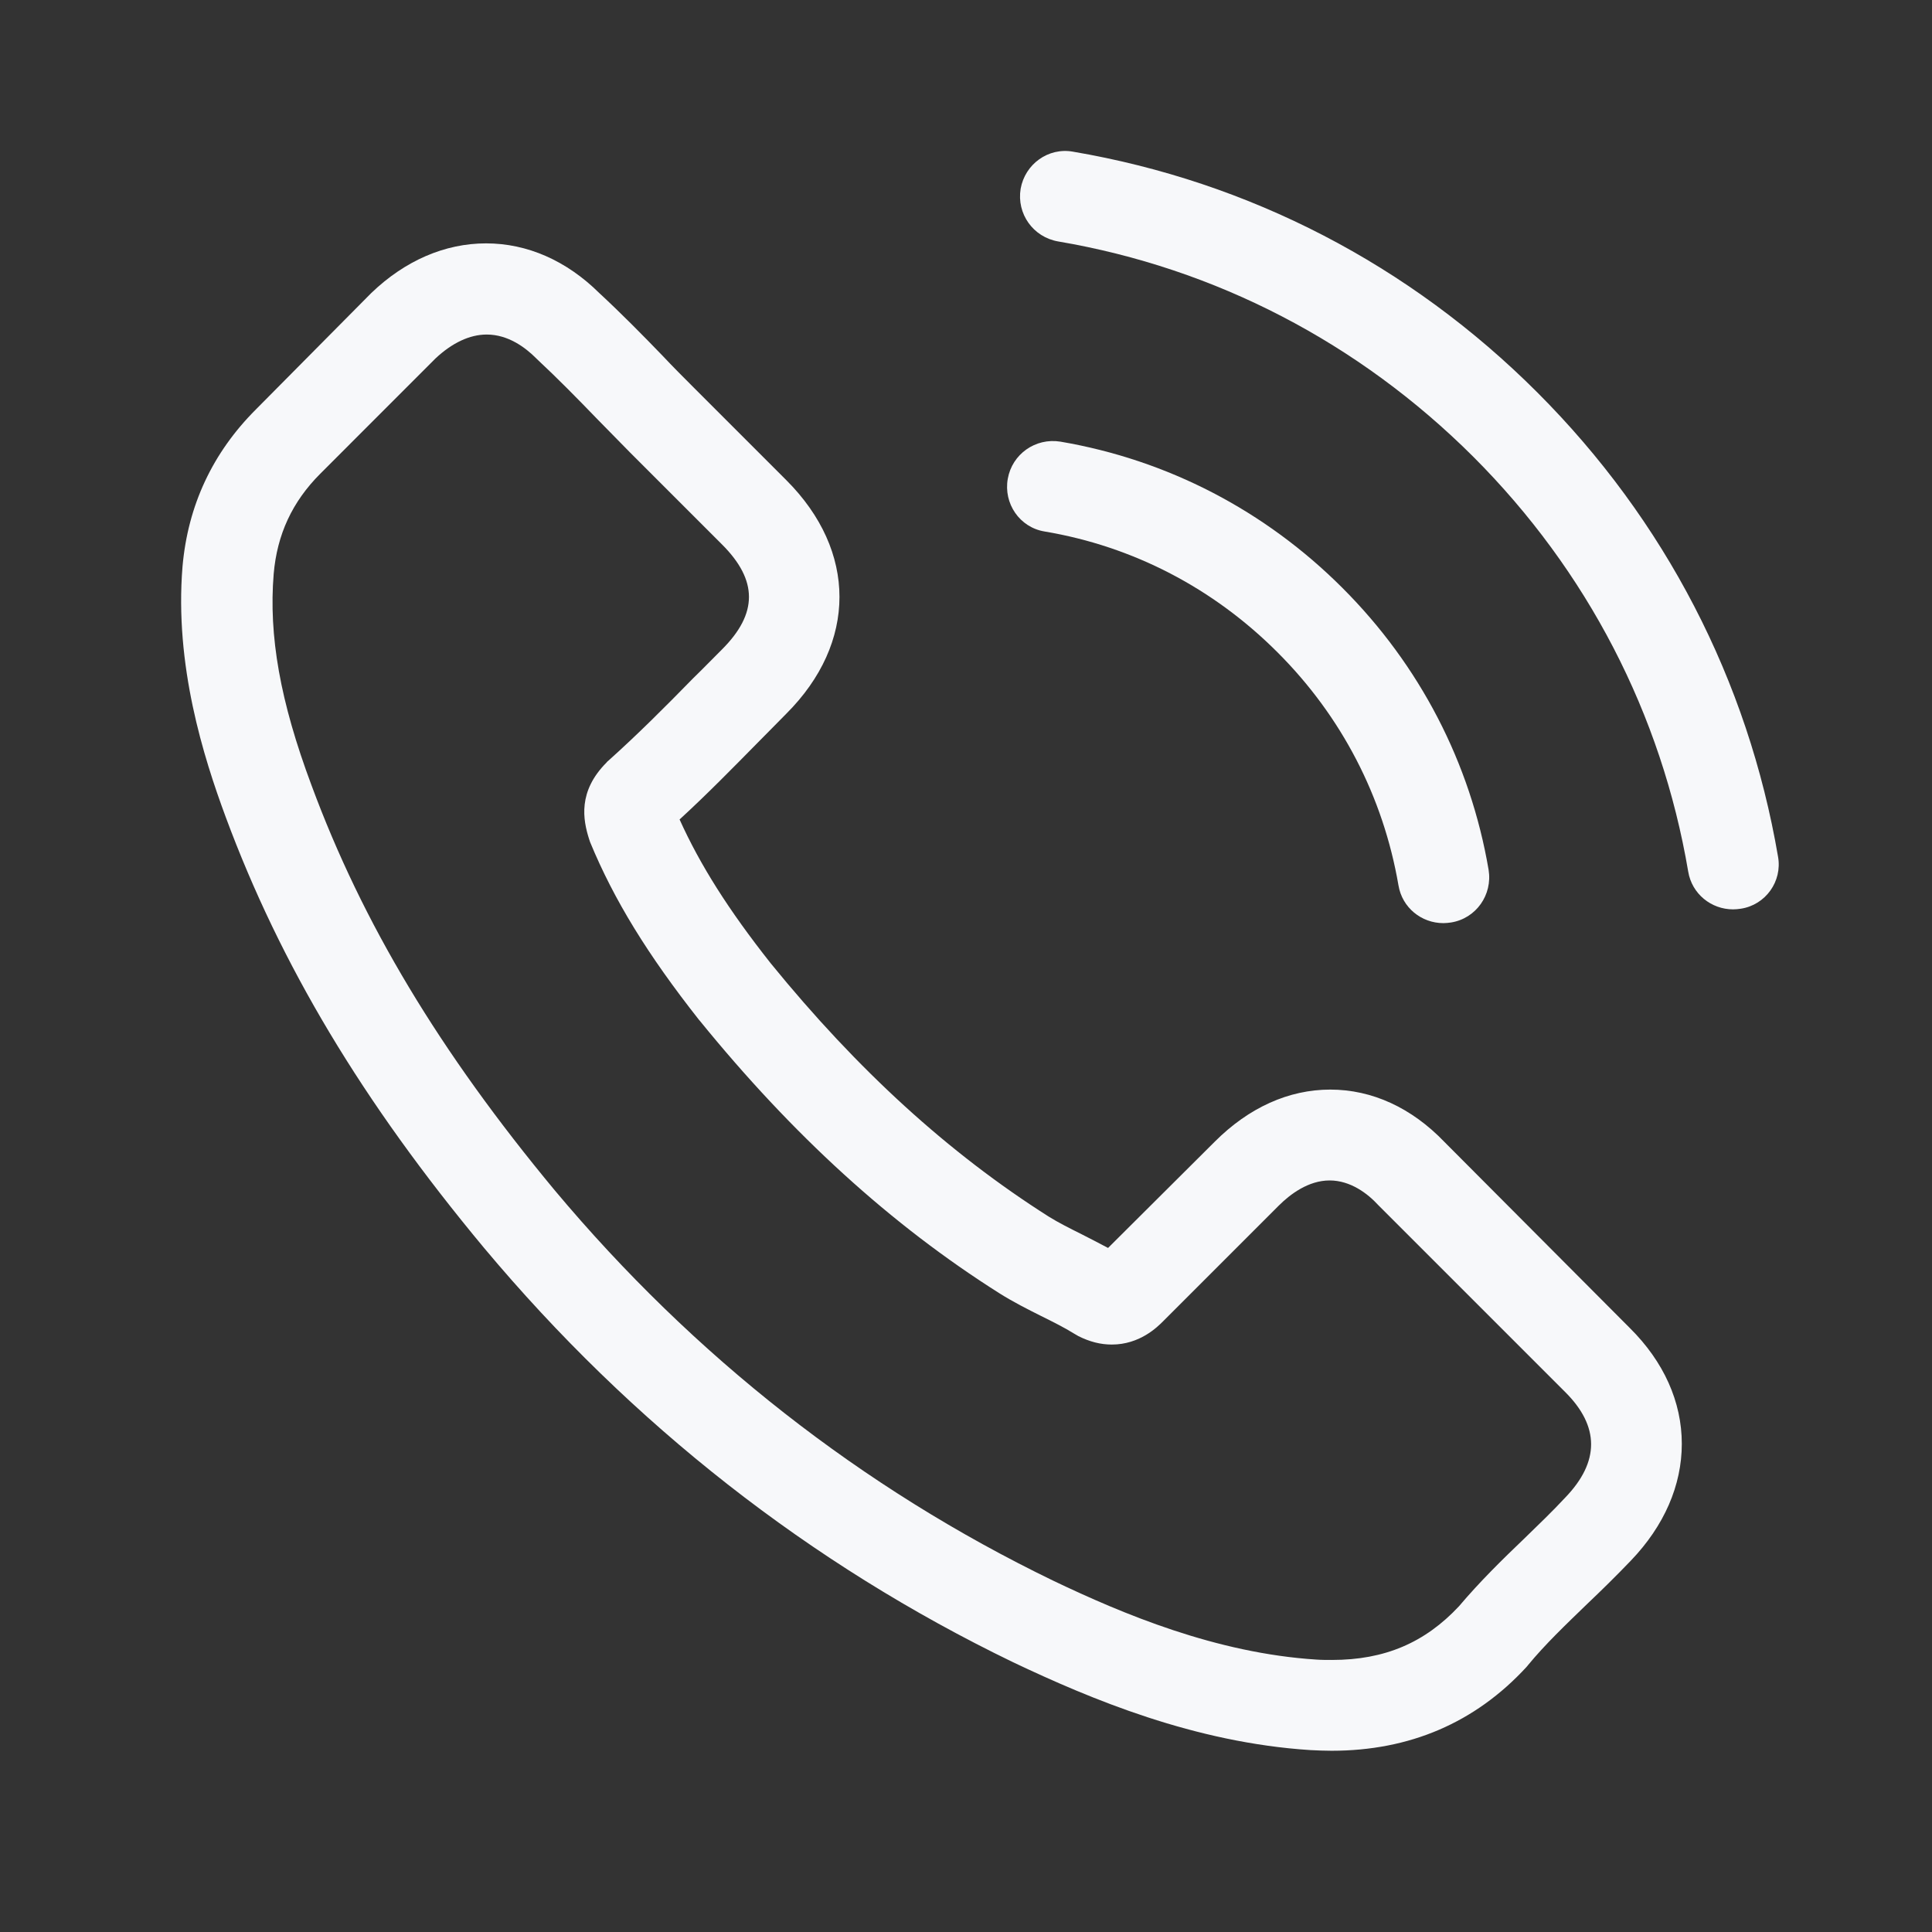 <?xml version="1.0" encoding="UTF-8"?>
<svg xmlns="http://www.w3.org/2000/svg" width="32" height="32" viewBox="0 0 32 32" fill="white">
  <rect x="0" y="0" width="32" height="32" fill="#333333" stroke="none"/>
  <path d="M23.924 18.914C23.382 18.349 22.727 18.047 22.034 18.047C21.346 18.047 20.686 18.344 20.121 18.909L18.353 20.67C18.208 20.592 18.063 20.519 17.923 20.447C17.721 20.346 17.531 20.251 17.369 20.15C15.713 19.099 14.209 17.729 12.766 15.956C12.067 15.072 11.597 14.328 11.256 13.573C11.714 13.153 12.14 12.717 12.553 12.298C12.71 12.141 12.867 11.979 13.023 11.822C14.198 10.648 14.198 9.126 13.023 7.952L11.496 6.425C11.323 6.252 11.144 6.073 10.976 5.894C10.641 5.547 10.288 5.189 9.925 4.853C9.382 4.316 8.733 4.031 8.051 4.031C7.369 4.031 6.709 4.316 6.15 4.853C6.144 4.859 6.144 4.859 6.138 4.865L4.237 6.783C3.521 7.499 3.112 8.371 3.023 9.384C2.889 11.017 3.37 12.538 3.739 13.534C4.645 15.978 5.998 18.243 8.018 20.67C10.467 23.596 13.415 25.905 16.782 27.533C18.068 28.143 19.785 28.864 21.704 28.987C21.821 28.993 21.944 28.998 22.056 28.998C23.348 28.998 24.433 28.534 25.283 27.611C25.289 27.6 25.3 27.595 25.306 27.583C25.596 27.231 25.932 26.912 26.284 26.571C26.525 26.342 26.771 26.101 27.011 25.85C27.565 25.273 27.856 24.602 27.856 23.914C27.856 23.221 27.559 22.555 26.995 21.996L23.924 18.914ZM25.926 24.804C25.921 24.804 25.921 24.809 25.926 24.804C25.708 25.039 25.485 25.251 25.244 25.486C24.881 25.833 24.511 26.196 24.165 26.605C23.6 27.209 22.934 27.494 22.062 27.494C21.978 27.494 21.888 27.494 21.804 27.488C20.143 27.382 18.599 26.733 17.442 26.18C14.276 24.647 11.496 22.471 9.187 19.714C7.279 17.415 6.004 15.29 5.16 13.008C4.639 11.615 4.449 10.53 4.533 9.507C4.589 8.852 4.841 8.31 5.305 7.846L7.212 5.938C7.486 5.681 7.777 5.541 8.062 5.541C8.415 5.541 8.7 5.754 8.879 5.933C8.884 5.938 8.89 5.944 8.896 5.95C9.237 6.268 9.561 6.598 9.902 6.951C10.076 7.13 10.255 7.309 10.434 7.493L11.961 9.02C12.553 9.613 12.553 10.161 11.961 10.754C11.798 10.916 11.642 11.078 11.48 11.235C11.01 11.716 10.562 12.164 10.076 12.6C10.065 12.611 10.053 12.617 10.048 12.628C9.567 13.109 9.656 13.579 9.757 13.897C9.763 13.914 9.768 13.931 9.774 13.948C10.171 14.91 10.73 15.816 11.58 16.895L11.586 16.901C13.13 18.802 14.757 20.285 16.552 21.42C16.782 21.565 17.017 21.683 17.24 21.795C17.442 21.895 17.632 21.99 17.794 22.091C17.817 22.102 17.839 22.119 17.861 22.13C18.051 22.225 18.23 22.27 18.415 22.27C18.879 22.27 19.17 21.979 19.265 21.884L21.178 19.971C21.368 19.781 21.67 19.552 22.023 19.552C22.369 19.552 22.654 19.77 22.828 19.96C22.833 19.966 22.833 19.966 22.839 19.971L25.921 23.053C26.497 23.624 26.497 24.211 25.926 24.804Z" fill="#F7F8FA"></path>
  <path d="M17.301 8.803C18.767 9.049 20.098 9.742 21.16 10.805C22.223 11.867 22.911 13.199 23.163 14.664C23.224 15.033 23.543 15.29 23.907 15.29C23.951 15.29 23.99 15.285 24.035 15.279C24.449 15.212 24.723 14.821 24.656 14.407C24.354 12.634 23.515 11.017 22.234 9.737C20.953 8.456 19.337 7.617 17.564 7.315C17.15 7.248 16.764 7.522 16.692 7.93C16.619 8.338 16.887 8.735 17.301 8.803Z" fill="#F7F8FA"></path>
  <path d="M29.45 14.19C28.952 11.27 27.576 8.613 25.462 6.499C23.348 4.385 20.691 3.009 17.771 2.512C17.363 2.439 16.977 2.718 16.905 3.127C16.837 3.541 17.112 3.927 17.526 3.999C20.132 4.441 22.509 5.677 24.399 7.562C26.29 9.452 27.52 11.829 27.962 14.436C28.023 14.805 28.342 15.062 28.706 15.062C28.751 15.062 28.79 15.057 28.834 15.051C29.243 14.989 29.523 14.598 29.45 14.19Z" fill="#F7F8FA"></path>
</svg>
